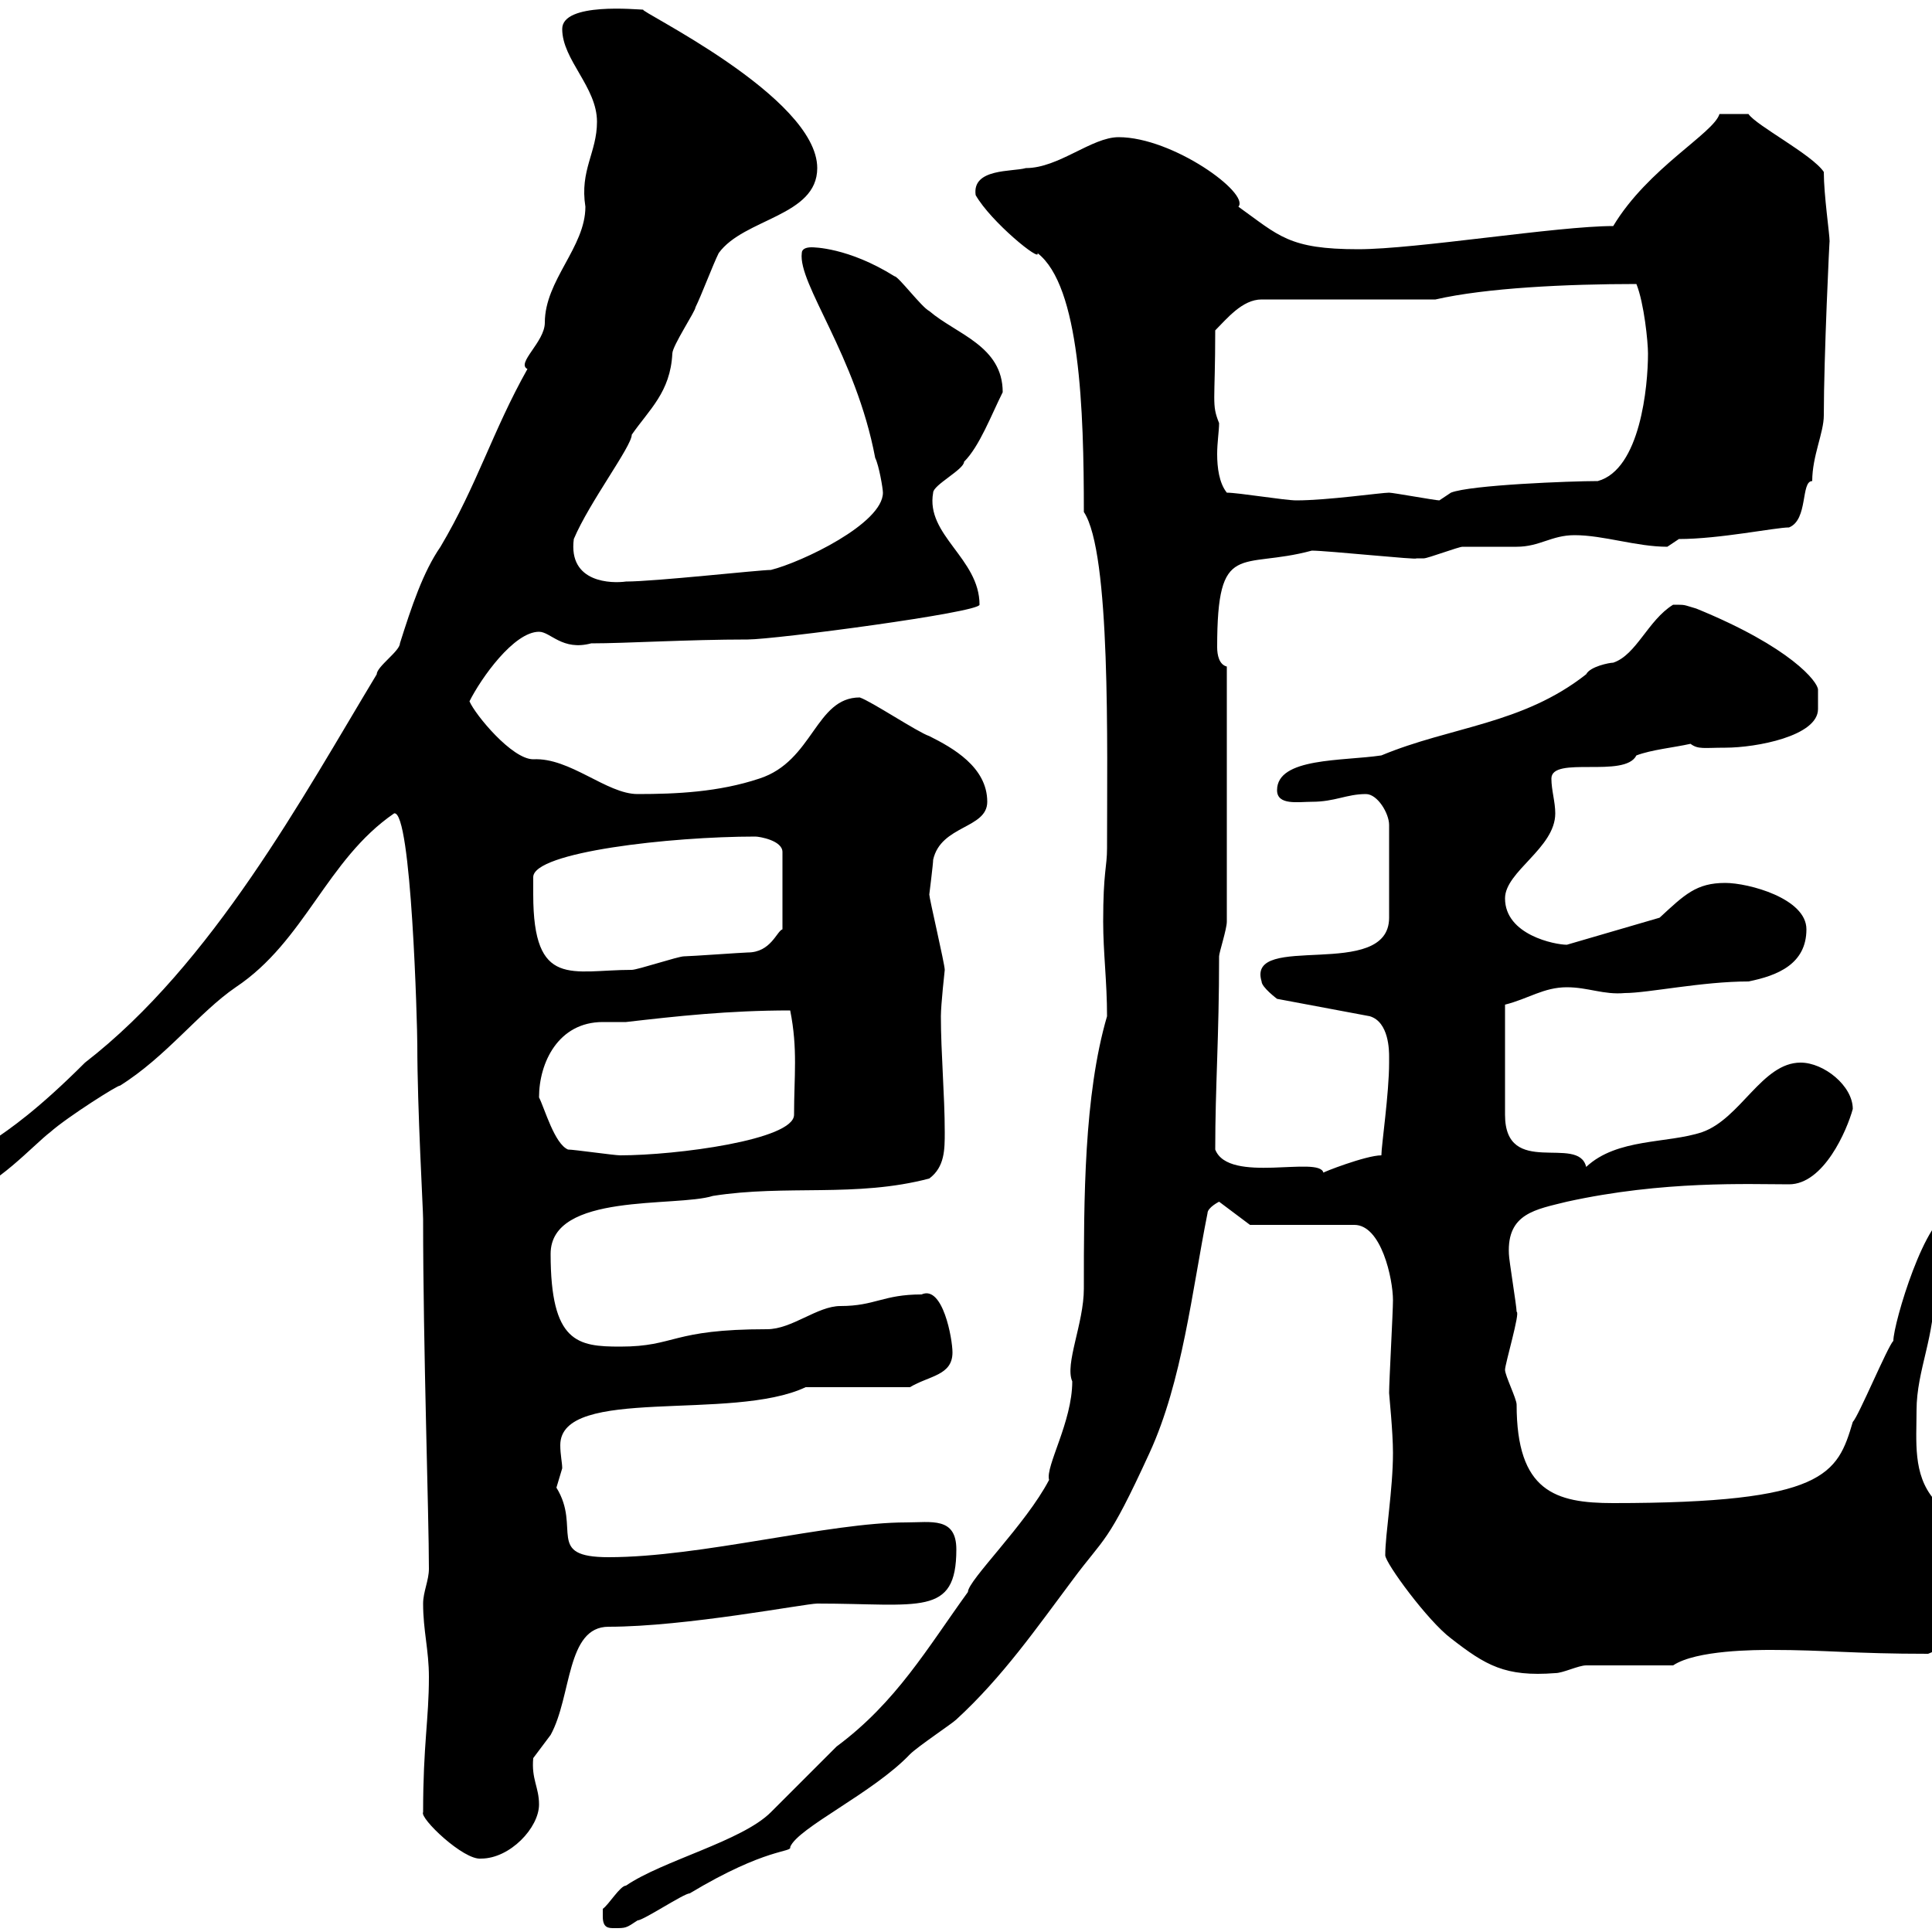 <svg xmlns="http://www.w3.org/2000/svg" xmlns:xlink="http://www.w3.org/1999/xlink" width="300" height="300"><path d="M93.60 297.60C93.60 299.40 94.50 299.40 95.40 299.40C97.20 299.40 97.20 299.40 99 298.20C99.90 298.20 106.20 294 107.10 294C119.10 286.80 123 287.70 122.70 286.80C123.90 283.80 135.60 278.40 141.30 272.40C142.50 271.20 147.90 267.60 148.50 267C155.70 260.40 161.10 252.60 166.50 245.40C171.60 238.50 171.90 240 178.50 225.60C183.60 214.50 185.10 200.40 187.50 188.40C187.50 187.50 189.30 186.60 189.30 186.60L194.10 190.20L210.30 190.20C214.50 190.20 216.30 198.60 216.30 201.90C216.30 203.70 215.70 214.50 215.70 216.30C215.70 216.60 216.30 222.30 216.30 225.60C216.30 231.30 215.10 238.20 215.10 241.50C215.10 242.70 221.70 251.70 225.30 254.40C230.70 258.60 233.70 260.40 241.50 259.80C242.70 259.80 245.10 258.60 246.30 258.60C248.10 258.60 257.70 258.60 259.80 258.60C263.40 256.20 272.70 256.20 275.10 256.20C283.50 256.20 287.70 256.80 299.40 256.80C304.20 255 305.70 251.40 305.70 243.60C305.70 238.50 302.10 242.10 300.30 232.80C297 228.90 297.60 223.80 297.60 219C297.60 212.70 300.60 207.30 300.30 200.10C301.20 196.50 304.80 193.80 304.80 190.20C304.80 189.30 303.90 188.40 303 188.40C299.10 188.40 294 205.50 294 208.20C293.10 209.10 288.60 219.90 287.70 220.80C285.30 228.90 283.50 233.40 250.50 233.40C241.50 233.40 235.50 231.60 235.50 218.10C235.50 217.20 233.70 213.60 233.70 212.70C233.70 211.80 236.10 203.70 235.50 203.70C235.50 202.80 234.30 195.60 234.30 194.70C234 188.40 238.50 187.80 243.30 186.60C258.30 183.30 271.50 183.90 277.80 183.90C283.20 183.90 286.80 175.50 287.70 172.20C287.70 168.60 283.20 165 279.60 165C273.60 165 270.30 173.70 264.30 175.80C258.90 177.60 251.10 176.70 246.30 181.20C245.10 176.10 233.70 183 233.70 173.10C233.70 170.10 233.70 161.10 233.70 156C237.30 155.10 239.70 153.30 243.30 153.30C246.60 153.30 249 154.50 252.30 154.20C255.90 154.20 264.30 152.40 271.50 152.40C276 151.50 280.50 149.70 280.50 144.30C280.50 139.50 271.50 137.10 267.90 137.10C263.40 137.10 261.60 138.90 257.70 142.50L243.30 146.70C241.50 146.70 233.70 145.20 233.70 139.50C233.70 135.30 241.50 131.70 241.50 126.30C241.50 124.50 240.90 122.70 240.90 120.90C240.90 117.30 252.30 120.90 254.10 117.30C256.50 116.40 259.80 116.10 262.50 115.50C263.70 116.40 264.60 116.10 267.90 116.10C272.70 116.10 282.30 114.30 282.30 110.10L282.30 107.10C282.30 105.90 278.10 100.50 263.40 94.50C261.30 93.90 261.90 93.90 259.80 93.90C255.90 96.30 254.10 101.70 250.50 102.90C249.90 102.90 246.90 103.50 246.30 104.70C236.40 112.50 225.30 112.80 214.50 117.30C208.50 118.20 198.30 117.60 198.30 122.70C198.30 125.10 201.60 124.50 203.70 124.50C207.30 124.50 209.10 123.30 212.10 123.30C213.90 123.30 215.70 126.30 215.70 128.10L215.70 142.50C215.70 152.40 193.50 144.60 195.90 152.40C195.90 153.30 198.30 155.10 198.30 155.10L212.70 157.80C215.70 158.70 215.70 163.20 215.70 164.10C215.70 165 215.70 165 215.70 165C215.70 169.80 214.50 177.90 214.50 179.40C212.10 179.40 205.20 182.10 205.50 182.10C204.90 179.40 190.80 183.90 188.70 178.50C188.70 168.60 189.30 161.10 189.30 148.50C189.30 147.90 190.50 144.30 190.50 143.10L190.50 103.50C189.30 103.20 189 101.70 189 100.50C189 83.70 192.60 88.50 203.70 85.50C206.10 85.50 220.50 87 219.90 86.70C219.90 86.70 221.10 86.70 221.10 86.70C221.70 86.70 226.50 84.90 227.10 84.90C228.30 84.90 234.30 84.90 235.50 84.90C239.10 84.90 240.90 83.10 244.50 83.10C249 83.10 254.10 84.90 258.90 84.90C258.90 84.90 260.70 83.70 260.70 83.70C267 83.70 275.70 81.90 277.80 81.90C280.80 80.70 279.60 74.70 281.40 74.70C281.40 70.80 283.20 67.20 283.20 64.50C283.20 55.50 284.10 36.60 284.10 37.50C284.10 36.30 283.20 30.30 283.20 26.70C281.40 24 272.70 19.50 271.50 17.70L267 17.70C266.10 20.70 255.90 26.10 250.50 35.10C241.80 35.10 219.90 38.70 210.90 38.70C200.10 38.70 198.60 36.60 192.30 32.10C194.10 30 182.10 21.30 173.70 21.30C169.50 21.30 164.40 26.10 159.30 26.10C157.20 26.70 150.90 26.10 151.50 30.30C153.90 34.50 161.70 40.80 161.10 39.30C167.70 44.40 168.30 63.60 168.30 79.50C172.50 85.80 171.90 115.80 171.90 131.70C171.90 134.70 171.30 135.30 171.30 143.10C171.30 147.90 171.90 152.40 171.90 157.80C168.30 170.10 168.30 186.30 168.30 200.10C168.30 205.50 165.30 211.80 166.50 214.50C166.50 220.80 162.30 227.70 162.90 229.80C159.30 236.70 150.30 245.40 150.30 247.20C144 255.90 139.20 264.30 129.90 271.20C128.70 272.40 120.90 280.20 119.70 281.40C115.20 285.90 102.90 288.90 97.20 292.80C96.30 292.80 94.50 295.80 93.60 296.40C93.60 296.40 93.60 297.60 93.60 297.60ZM65.70 281.40C65.10 282.30 72 288.90 74.70 288.60C79.20 288.60 83.70 283.80 83.70 280.20C83.70 277.50 82.50 276.30 82.80 273C82.80 273 85.50 269.40 85.50 269.40C88.80 263.40 87.90 252.60 94.50 252.60C106.50 252.60 125.10 249 126.90 249C142.80 249 148.50 251.10 148.50 240.60C148.50 235.50 144.60 236.40 140.70 236.40C128.70 236.40 108.90 241.80 94.50 241.80C84.60 241.80 90.30 237.30 86.40 231C86.40 231 87.30 228 87.30 228C87.30 227.10 87 225.90 87 224.40C87 215.10 113.70 220.80 125.10 215.40L141.30 215.40C144.30 213.60 147.90 213.60 147.90 210C147.90 207.90 146.40 199.50 143.10 201C137.10 201 135.90 202.80 130.50 202.80C126.90 202.80 123 206.40 119.10 206.40C104.10 206.40 105 209.10 96.30 209.10C89.70 209.10 85.50 208.50 85.50 194.70C85.50 185.10 105 187.50 110.70 185.70C122.10 183.90 132.90 186 144.30 183C146.70 181.20 146.70 178.50 146.70 175.80C146.70 170.10 146.10 163.50 146.10 157.80C146.10 156 146.70 150.60 146.70 150.60C146.70 149.70 144.30 139.50 144.30 138.90C144.30 138.90 144.90 134.10 144.90 133.50C146.10 128.10 153.30 128.70 153.30 124.50C153.30 119.10 147.90 116.10 144.30 114.30C142.50 113.70 135.30 108.90 133.50 108.30C126.60 108.30 126.30 118.20 117.90 120.90C111.60 123 105 123.30 99 123.30C94.20 123.30 88.50 117.60 82.80 117.90C79.50 117.90 73.80 111 72.90 108.90C74.70 105.30 79.80 98.10 83.70 98.10C85.50 98.10 87.30 101.10 91.80 99.90C97.20 99.90 106.80 99.30 116.10 99.30C120.30 99.30 152.10 95.10 152.10 93.90C152.10 86.70 143.70 83.10 144.90 76.50C144.90 75.30 149.70 72.90 149.70 71.70C152.10 69.30 153.90 64.50 155.70 60.90C155.70 53.70 148.50 51.90 144.30 48.30C143.10 47.70 139.50 42.90 138.90 42.90C131.70 38.40 126.30 38.40 126 38.40C125.10 38.40 124.50 38.70 124.50 39.30C123.90 44.10 132.90 55.20 135.90 71.10C136.50 72.30 137.10 75.90 137.10 76.50C137.10 81.30 124.50 87.30 119.70 88.50C117.90 88.50 101.70 90.30 97.20 90.30C95.10 90.60 88.20 90.60 89.10 83.70C91.50 78 98.10 69.30 98.10 67.50C100.80 63.60 104.10 60.90 104.40 54.90C104.40 53.70 108 48.30 108 47.70C108.90 45.90 110.70 41.10 111.60 39.30C115.50 33.90 126.90 33.60 126.90 26.10C126.90 15 98.70 1.50 99.90 1.50C99 1.50 87.30 0.30 87.30 4.50C87.30 9.30 92.70 13.50 92.70 18.90C92.70 23.70 90 26.40 90.90 32.10C90.90 38.40 84.60 43.50 84.60 50.10C84.60 53.10 80.10 56.40 81.90 57.30C76.50 66.90 74.10 75.30 68.40 84.90C65.70 88.80 63.90 94.20 62.10 99.90C62.10 101.10 58.50 103.50 58.50 104.70C47.10 123.60 33 149.70 13.20 165C-1.50 179.70-3.90 176.70-6.60 183C-6.60 183-4.80 184.80-4.80 184.80C-1.20 184.80 5.40 177.60 7.80 175.80C10.50 173.40 18.60 168.30 18.60 168.60C25.80 164.10 30.90 157.20 36.60 153.30C47.40 146.10 50.70 133.50 61.20 126.30C63.90 125.70 64.80 159.30 64.80 162.30C64.80 172.20 65.70 187.80 65.70 189.30C65.70 209.40 66.60 235.20 66.60 243.60C66.60 245.40 65.70 247.20 65.70 249C65.70 253.20 66.60 256.20 66.60 260.40C66.60 267 65.70 270.90 65.70 281.40ZM88.20 178.50C86.10 177.60 84.60 172.20 83.70 170.40C83.70 165 86.70 158.70 93.60 158.70C94.50 158.70 96 158.70 97.20 158.70C105 157.80 113.10 156.90 122.70 156.90C123.90 162.90 123.30 167.10 123.30 173.10C123.30 177 105 179.40 96.30 179.40C95.40 179.40 89.10 178.50 88.20 178.50ZM82.80 138.90C82.80 137.70 82.80 137.10 82.80 136.20C82.80 132.30 104.10 129.90 117.30 129.90C117.90 129.90 121.50 130.50 121.50 132.30L121.50 144.30C120.60 144.60 119.70 147.90 116.10 147.90C115.50 147.90 107.10 148.50 106.20 148.50C105.30 148.50 99 150.60 98.10 150.60C88.80 150.60 82.80 153.60 82.80 138.90ZM190.50 76.50C189.30 75 189 72.60 189 70.50C189 68.70 189.30 66.90 189.30 65.70C188.10 62.70 188.70 62.70 188.70 51.30C190.50 49.50 192.90 46.50 195.90 46.50L222.90 46.50C230.70 44.70 243.30 44.10 254.10 44.10C255.30 47.10 255.90 53.10 255.90 54.90C255.90 60 254.70 72.90 248.10 74.70C243.90 74.70 228.30 75.30 225.30 76.50L223.50 77.70C222.90 77.70 216.30 76.50 215.70 76.50C214.50 76.50 206.10 77.70 201.30 77.70C199.50 77.70 192.30 76.50 190.50 76.50Z"/></svg>